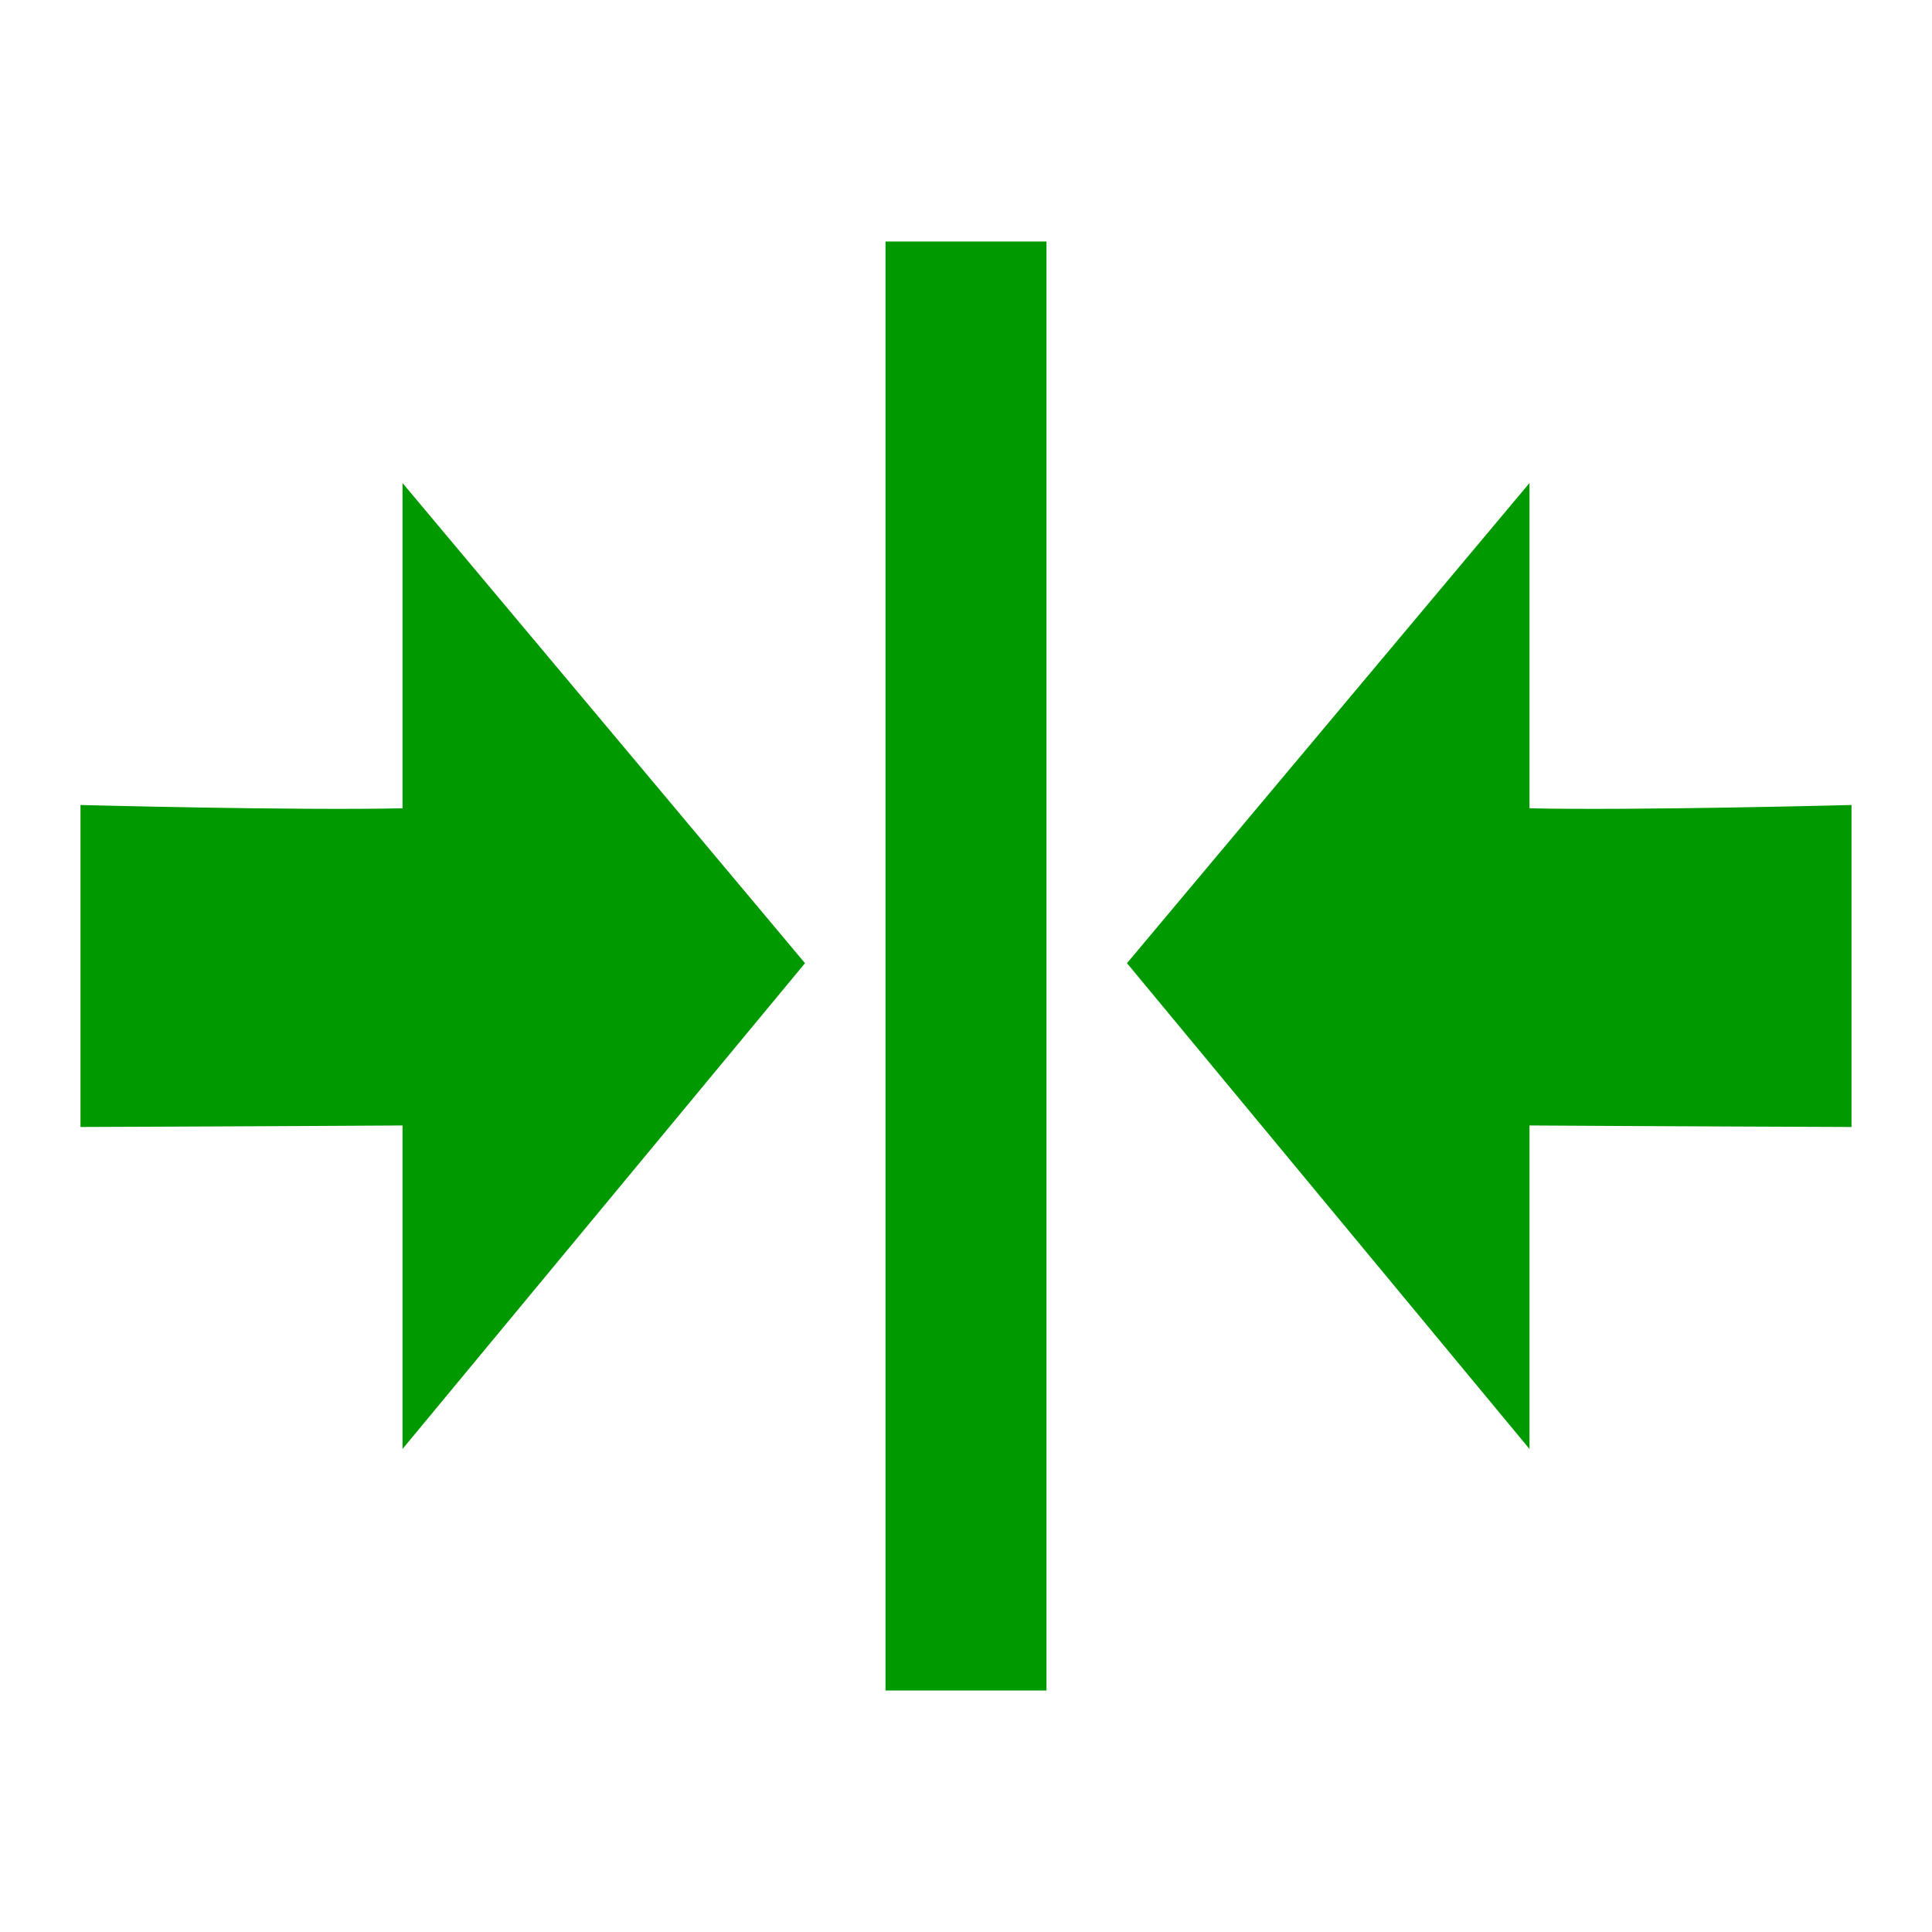<?xml version="1.0" encoding="UTF-8" standalone="no"?>
<svg
   xmlns:osb="http://www.openswatchbook.org/uri/2009/osb"
   xmlns:dc="http://purl.org/dc/elements/1.1/"
   xmlns:cc="http://creativecommons.org/ns#"
   xmlns:rdf="http://www.w3.org/1999/02/22-rdf-syntax-ns#"
   xmlns:svg="http://www.w3.org/2000/svg"
   xmlns="http://www.w3.org/2000/svg"
   xmlns:xlink="http://www.w3.org/1999/xlink"
   xmlns:sodipodi="http://sodipodi.sourceforge.net/DTD/sodipodi-0.dtd"
   xmlns:inkscape="http://www.inkscape.org/namespaces/inkscape"
   viewBox="0 0 24 24"
   id="svg7384"
   height="24"
   width="24"
   version="1.1"
   inkscape:version="0.91 r13725"
   sodipodi:docname="gimp-hcenter.svg">
  <sodipodi:namedview
     pagecolor="#000000"
     bordercolor="#999999"
     borderopacity="1"
     objecttolerance="10"
     gridtolerance="10"
     guidetolerance="10"
     inkscape:pageopacity="0"
     inkscape:pageshadow="2"
     inkscape:window-width="501"
     inkscape:window-height="405"
     id="namedview1509"
     showgrid="false"
     inkscape:zoom="9.8333333"
     inkscape:cx="-915.76695"
     inkscape:cy="778.39865"
     inkscape:window-x="0"
     inkscape:window-y="27"
     inkscape:window-maximized="0"
     inkscape:current-layer="svg7384" />
  <defs
     id="defs7386">
    <linearGradient
       osb:paint="solid"
       id="linearGradient8074">
      <stop
         id="stop8072"
         offset="0"
         style="stop-color:#009900;stop-opacity:1;" />
    </linearGradient>
    <linearGradient
       osb:paint="solid"
       id="linearGradient7561">
      <stop
         id="stop7558"
         offset="0"
         style="stop-color:#5a5a5a;stop-opacity:1;" />
    </linearGradient>
    <linearGradient
       osb:paint="solid"
       id="linearGradient7548">
      <stop
         id="stop7546"
         offset="0"
         style="stop-color:#141414;stop-opacity:1;" />
    </linearGradient>
    <linearGradient
       osb:paint="solid"
       id="linearGradient7542">
      <stop
         id="stop7538"
         offset="0"
         style="stop-color:#363636;stop-opacity:1;" />
    </linearGradient>
    <linearGradient
       gradientTransform="matrix(0,-735328.32,170712.69,0,2464326300,577972450)"
       osb:paint="solid"
       id="linearGradient19282">
      <stop
         id="stop19284"
         offset="0"
         style="stop-color:#4b4b4b;stop-opacity:1;" />
    </linearGradient>
    <linearGradient
       gradientTransform="matrix(0.347,0,0,0.306,-154.352,-275.324)"
       osb:paint="solid"
       id="linearGradient19282-4">
      <stop
         id="stop19284-0"
         offset="0"
         style="stop-color:#009900;stop-opacity:1;" />
    </linearGradient>
    <linearGradient
       gradientTransform="translate(152.948,-927.767)"
       gradientUnits="userSpaceOnUse"
       y2="1033.862"
       x2="18"
       y1="1033.862"
       x1="6"
       id="linearGradient10044"
       xlink:href="#linearGradient19282-4" />
    <linearGradient
       gradientTransform="translate(927.767,-152.948)"
       gradientUnits="userSpaceOnUse"
       y2="-12"
       x2="-1039.362"
       y1="-12"
       x1="-1041.362"
       id="linearGradient10046"
       xlink:href="#linearGradient19282-4" />
    <linearGradient
       gradientTransform="translate(152.948,-927.767)"
       gradientUnits="userSpaceOnUse"
       y2="1046.862"
       x2="18"
       y1="1046.862"
       x1="6"
       id="linearGradient10048"
       xlink:href="#linearGradient19282-4" />
  </defs>
  <g
     transform="translate(-469.956,14.083)"
     style="display:inline"
     id="stock">
    <g
       transform="matrix(0,1,-1,0,1522.318,-14.083)"
       id="gimp-hcenter">
      <path
         style="fill:url(#linearGradient10048);fill-opacity:1;stroke:none;stroke-width:1.209"
         d="m 18,1047.362 -6.035,-5 -5.965,5 4.041,0 c 0.029,1.332 -0.041,4 -0.041,4 l 4,0 c 0,0 -0.01,-2.668 -0.019,-4 z"
         id="path12078-41"
         inkscape:connector-curvature="0" />
      <rect
         style="fill:url(#linearGradient10046);fill-opacity:1;stroke:none;stroke-width:0.89"
         id="rect12082-87"
         width="2"
         height="18"
         x="-1041.362"
         y="-21"
         transform="matrix(0,-1,-1,0,0,0)" />
      <path
         style="fill:url(#linearGradient10044);fill-opacity:1;stroke:none;stroke-width:1.209"
         d="m 18,1033.362 -6.035,5 -5.965,-5 4.041,0 c 0.029,-1.332 -0.041,-4 -0.041,-4 l 4,0 c 0,0 -0.01,2.668 -0.019,4 z"
         id="path12078-7"
         inkscape:connector-curvature="0" />
    </g>
  </g>
</svg>
